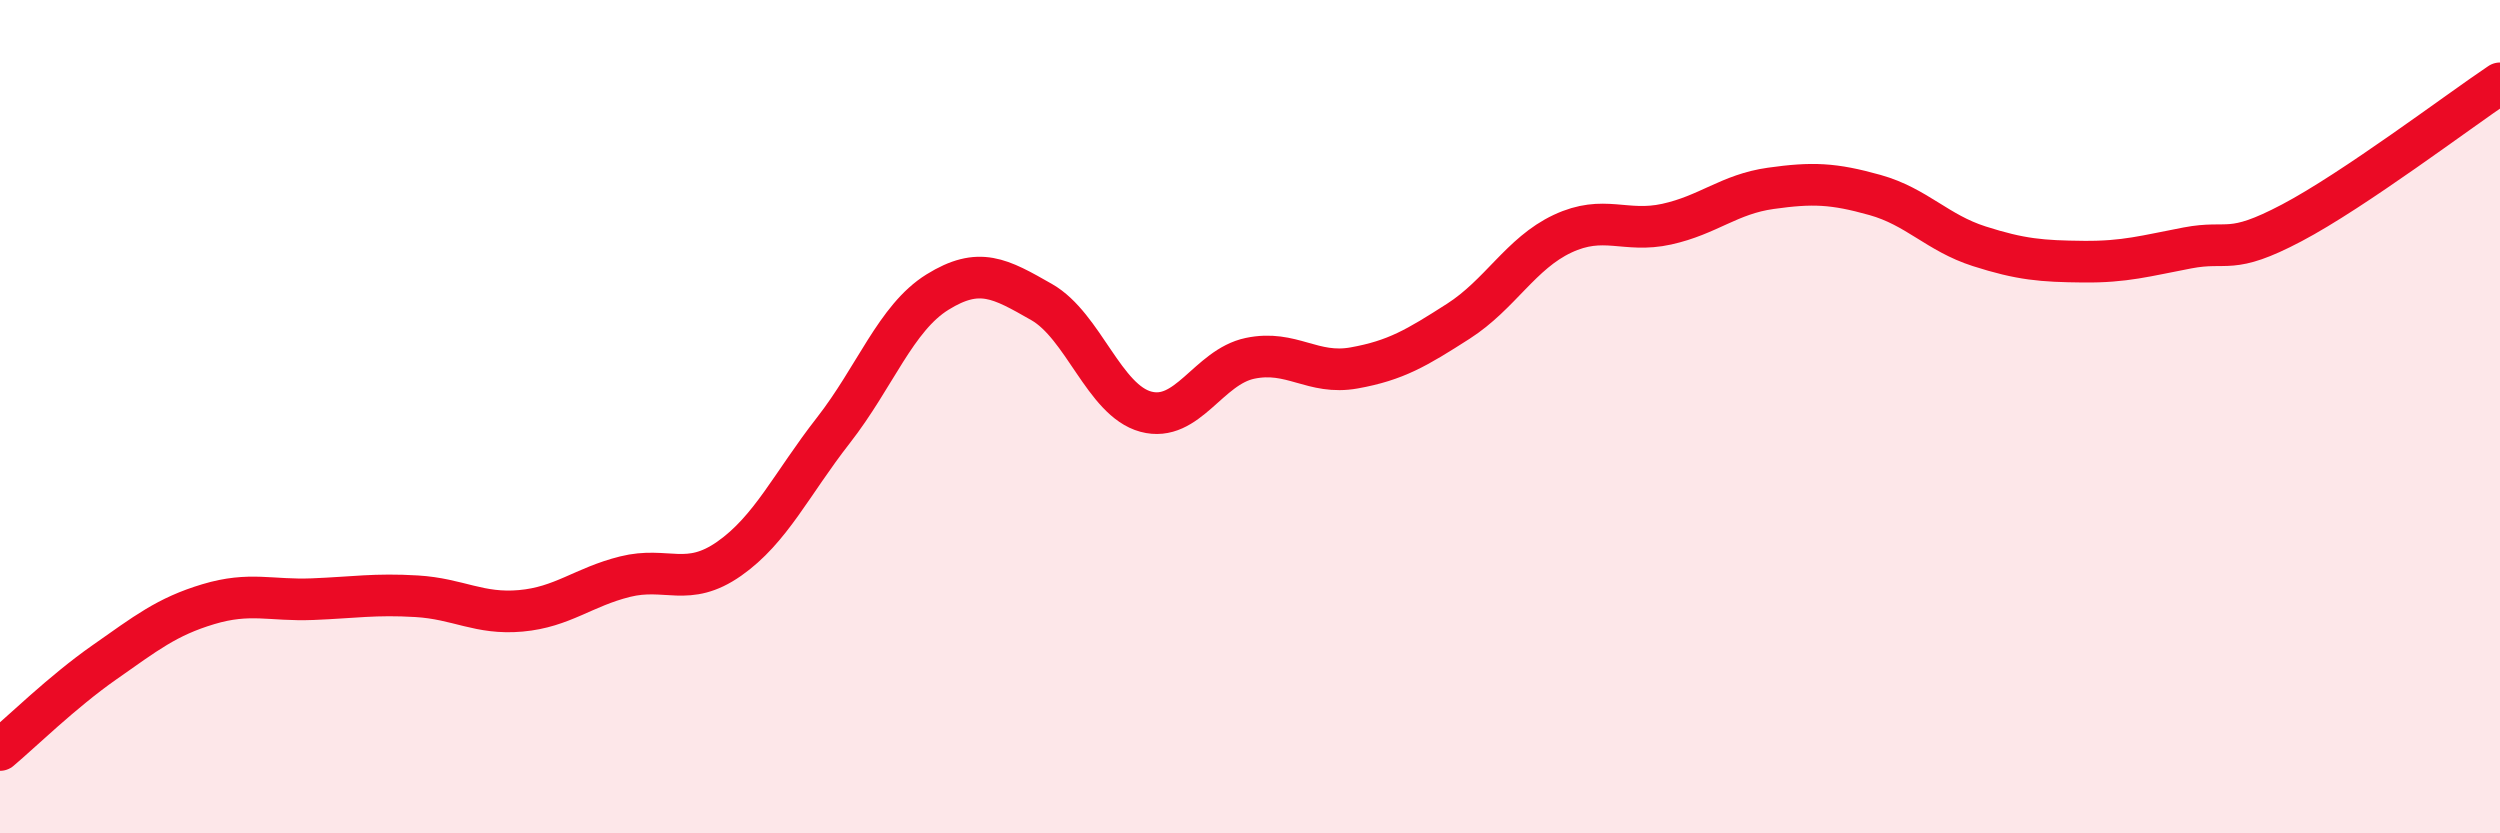 
    <svg width="60" height="20" viewBox="0 0 60 20" xmlns="http://www.w3.org/2000/svg">
      <path
        d="M 0,18 C 0.5,17.58 1.5,16.6 2.5,15.9 C 3.5,15.2 4,14.8 5,14.5 C 6,14.2 6.5,14.42 7.5,14.38 C 8.5,14.34 9,14.25 10,14.31 C 11,14.37 11.5,14.75 12.5,14.66 C 13.5,14.57 14,14.09 15,13.84 C 16,13.59 16.5,14.11 17.5,13.41 C 18.5,12.71 19,11.61 20,10.33 C 21,9.05 21.5,7.63 22.5,7.01 C 23.5,6.39 24,6.68 25,7.25 C 26,7.82 26.5,9.61 27.5,9.88 C 28.5,10.15 29,8.81 30,8.6 C 31,8.39 31.5,9.01 32.5,8.83 C 33.5,8.65 34,8.35 35,7.71 C 36,7.07 36.5,6.08 37.5,5.61 C 38.5,5.14 39,5.6 40,5.38 C 41,5.16 41.5,4.66 42.5,4.52 C 43.5,4.38 44,4.4 45,4.68 C 46,4.96 46.5,5.59 47.5,5.91 C 48.5,6.23 49,6.27 50,6.28 C 51,6.29 51.5,6.14 52.5,5.95 C 53.5,5.76 53.5,6.14 55,5.35 C 56.5,4.56 59,2.67 60,2L60 20L0 20Z"
        fill="#EB0A25"
        opacity="0.1"
        stroke-linecap="round"
        stroke-linejoin="round"
      />
      <path
        d="M 0,18 C 0.5,17.58 1.5,16.6 2.5,15.9 C 3.5,15.2 4,14.8 5,14.5 C 6,14.2 6.5,14.42 7.5,14.38 C 8.5,14.34 9,14.25 10,14.31 C 11,14.37 11.5,14.75 12.5,14.66 C 13.5,14.57 14,14.09 15,13.84 C 16,13.59 16.5,14.11 17.5,13.41 C 18.5,12.71 19,11.61 20,10.33 C 21,9.05 21.5,7.63 22.5,7.01 C 23.5,6.39 24,6.68 25,7.25 C 26,7.82 26.5,9.61 27.5,9.88 C 28.5,10.15 29,8.81 30,8.6 C 31,8.39 31.5,9.01 32.5,8.83 C 33.5,8.65 34,8.35 35,7.71 C 36,7.07 36.5,6.08 37.5,5.61 C 38.5,5.14 39,5.6 40,5.38 C 41,5.16 41.5,4.66 42.5,4.52 C 43.5,4.38 44,4.4 45,4.68 C 46,4.96 46.5,5.59 47.5,5.91 C 48.5,6.23 49,6.27 50,6.28 C 51,6.29 51.5,6.14 52.5,5.95 C 53.5,5.76 53.5,6.14 55,5.35 C 56.5,4.56 59,2.67 60,2"
        stroke="#EB0A25"
        stroke-width="1"
        fill="none"
        stroke-linecap="round"
        stroke-linejoin="round"
      />
    </svg>
  